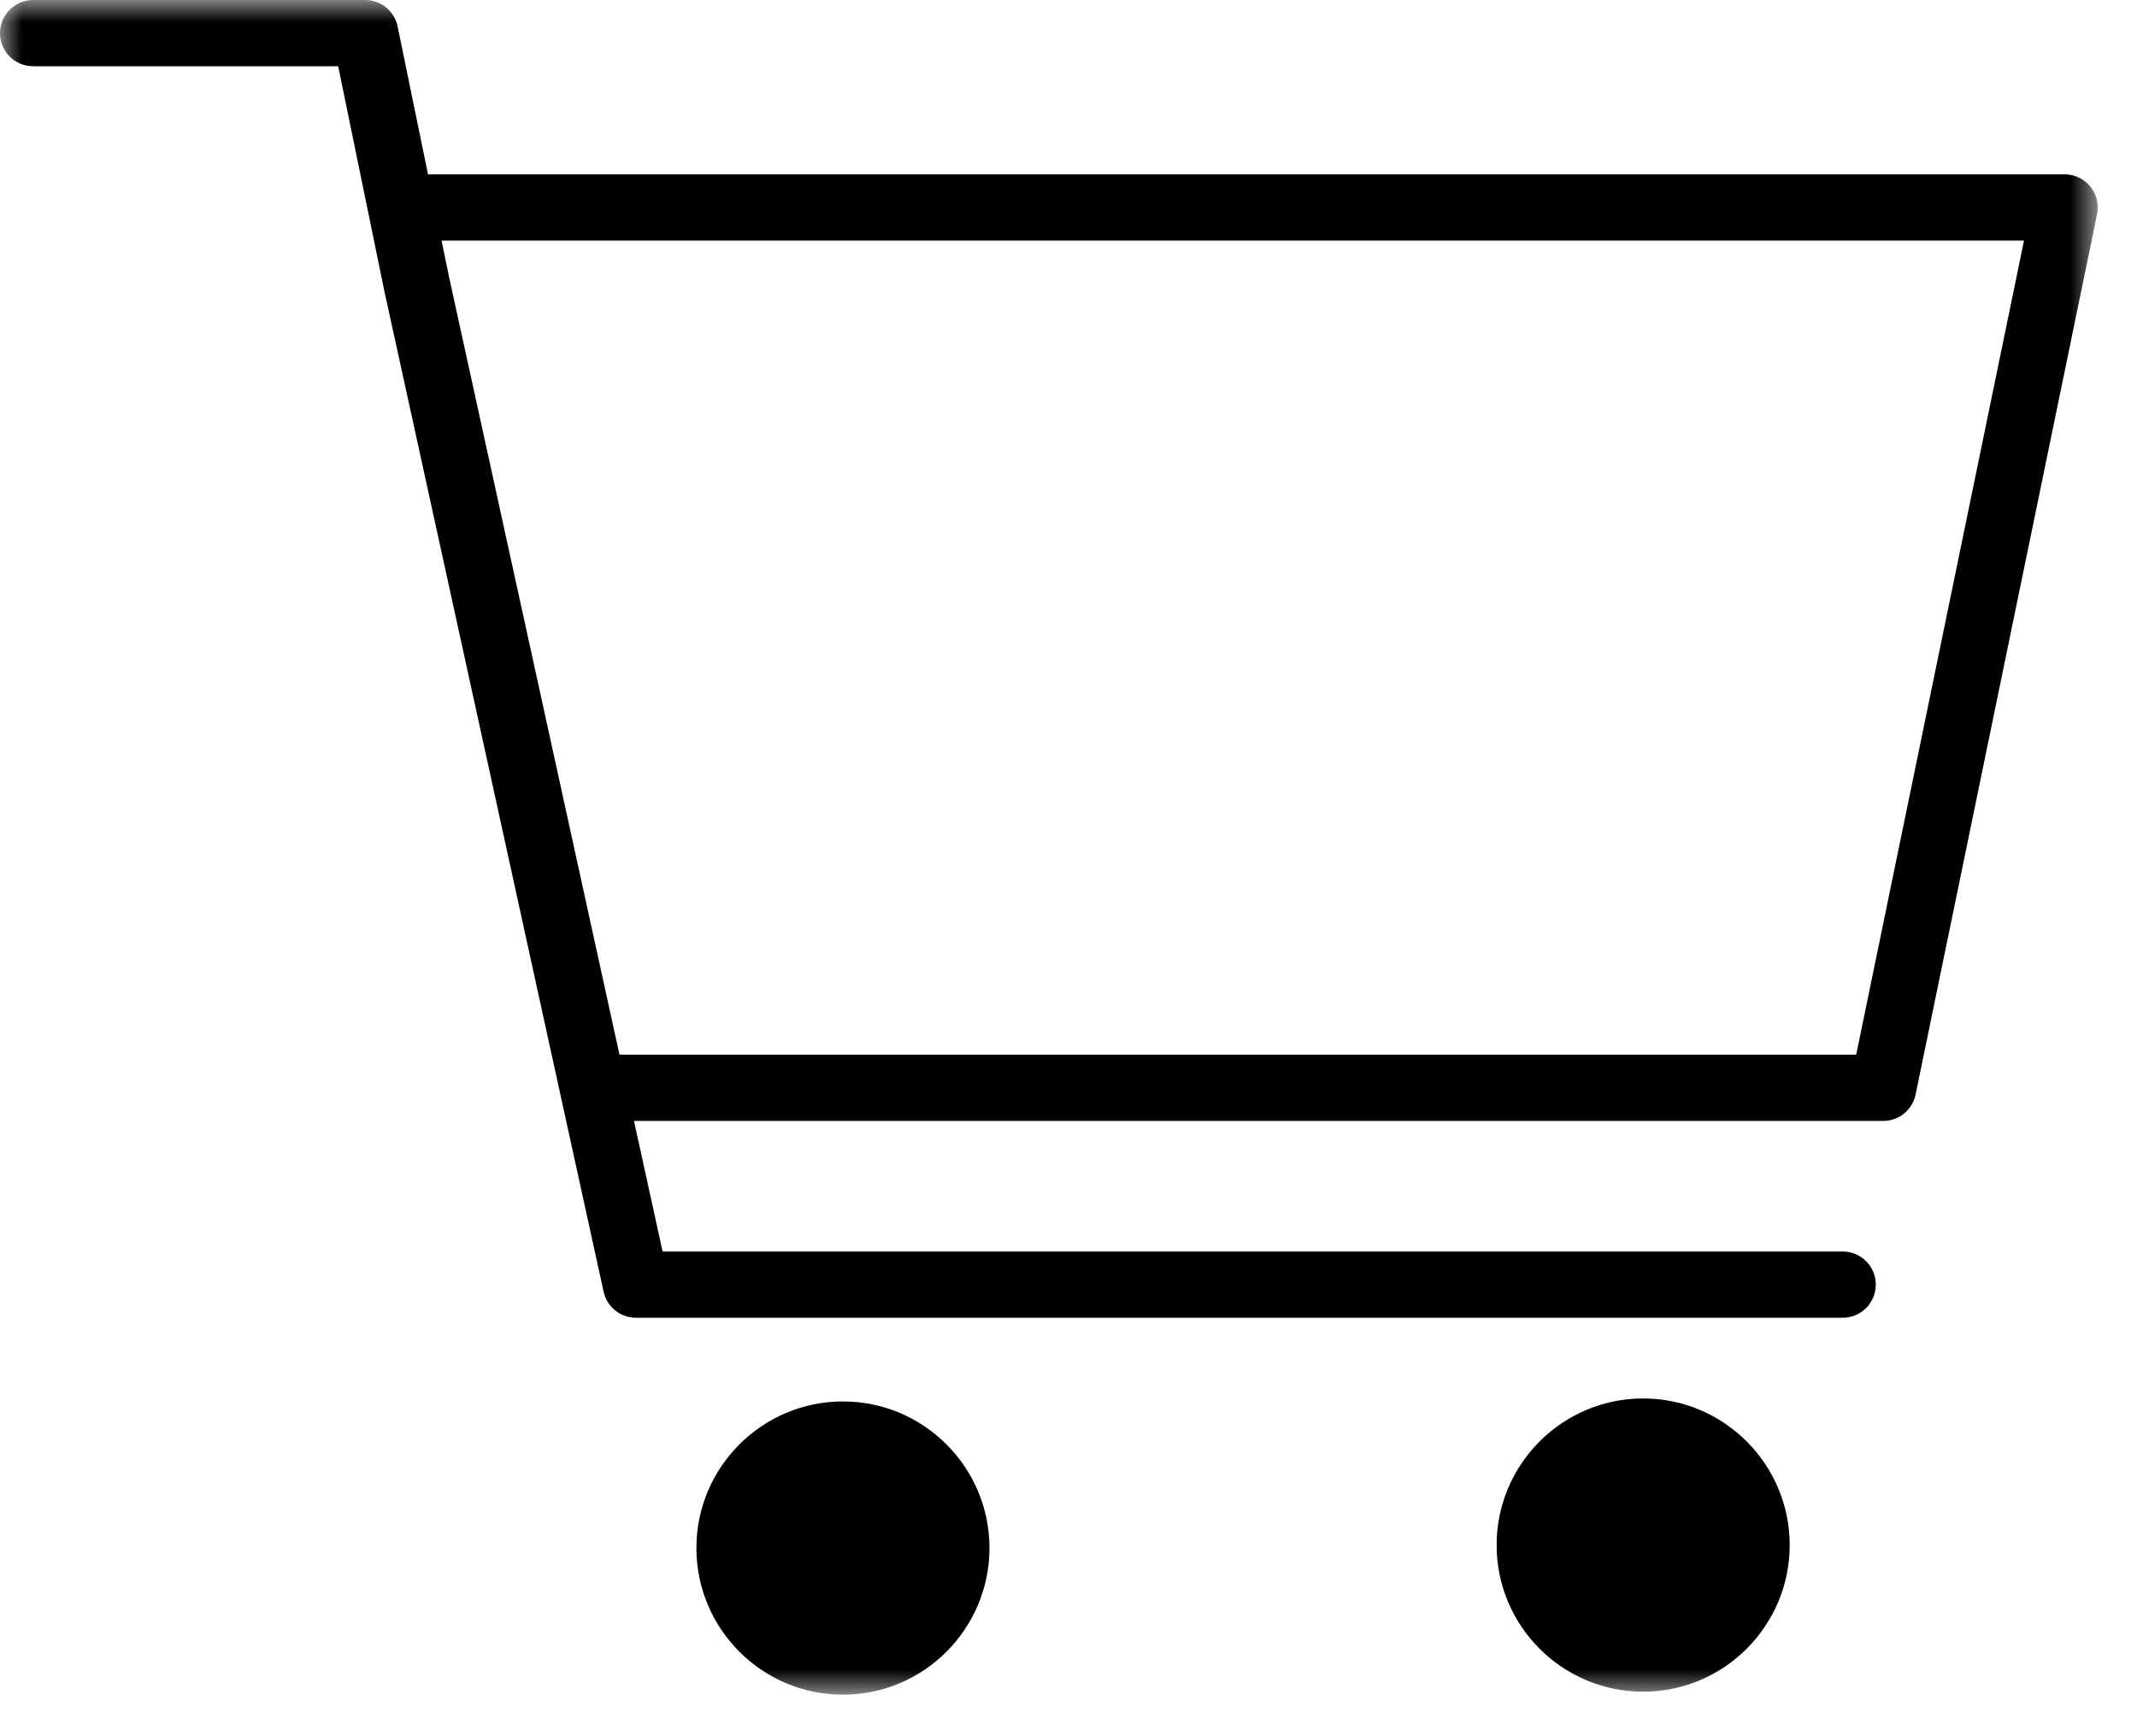 <svg width="48" height="39" viewBox="0 0 48 39" fill="none" xmlns="http://www.w3.org/2000/svg">
<mask id="mask0_224_1909" style="mask-type:luminance" maskUnits="userSpaceOnUse" x="0" y="0" width="48" height="39">
<path d="M0 0H47.143V38.077H0V0Z" fill="white"/>
</mask>
<g mask="url(#mask0_224_1909)">
<path d="M46.951 4.19C46.809 4.017 46.598 3.916 46.374 3.916H9.663C9.646 3.916 9.63 3.918 9.614 3.918L8.931 0.594C8.86 0.248 8.555 0 8.203 0H0.744C0.333 0 0 0.333 0 0.744C0 1.155 0.333 1.488 0.744 1.488H7.596L8.637 6.556C8.637 6.558 8.638 6.559 8.638 6.561C8.638 6.562 8.638 6.564 8.639 6.565L12.549 24.413L13.558 29.015C13.633 29.357 13.935 29.6 14.284 29.6H41.389C41.8 29.6 42.133 29.267 42.133 28.856C42.133 28.445 41.8 28.112 41.389 28.112H14.883L14.24 25.179H42.299C42.652 25.179 42.956 24.931 43.027 24.585L47.103 4.811C47.148 4.592 47.092 4.364 46.951 4.19ZM41.693 23.69H13.914L10.093 6.252L9.918 5.404H45.462L41.693 23.69ZM18.934 31.48C17.119 31.48 15.642 32.958 15.642 34.773C15.642 36.59 17.119 38.067 18.934 38.067C20.749 38.067 22.225 36.59 22.225 34.773C22.225 32.958 20.749 31.48 18.934 31.48ZM36.907 31.413C35.092 31.413 33.616 32.891 33.616 34.707C33.616 36.523 35.092 38 36.907 38C38.722 38 40.199 36.523 40.199 34.707C40.199 32.891 38.722 31.413 36.907 31.413Z" fill="black"/>
</g>
</svg>
